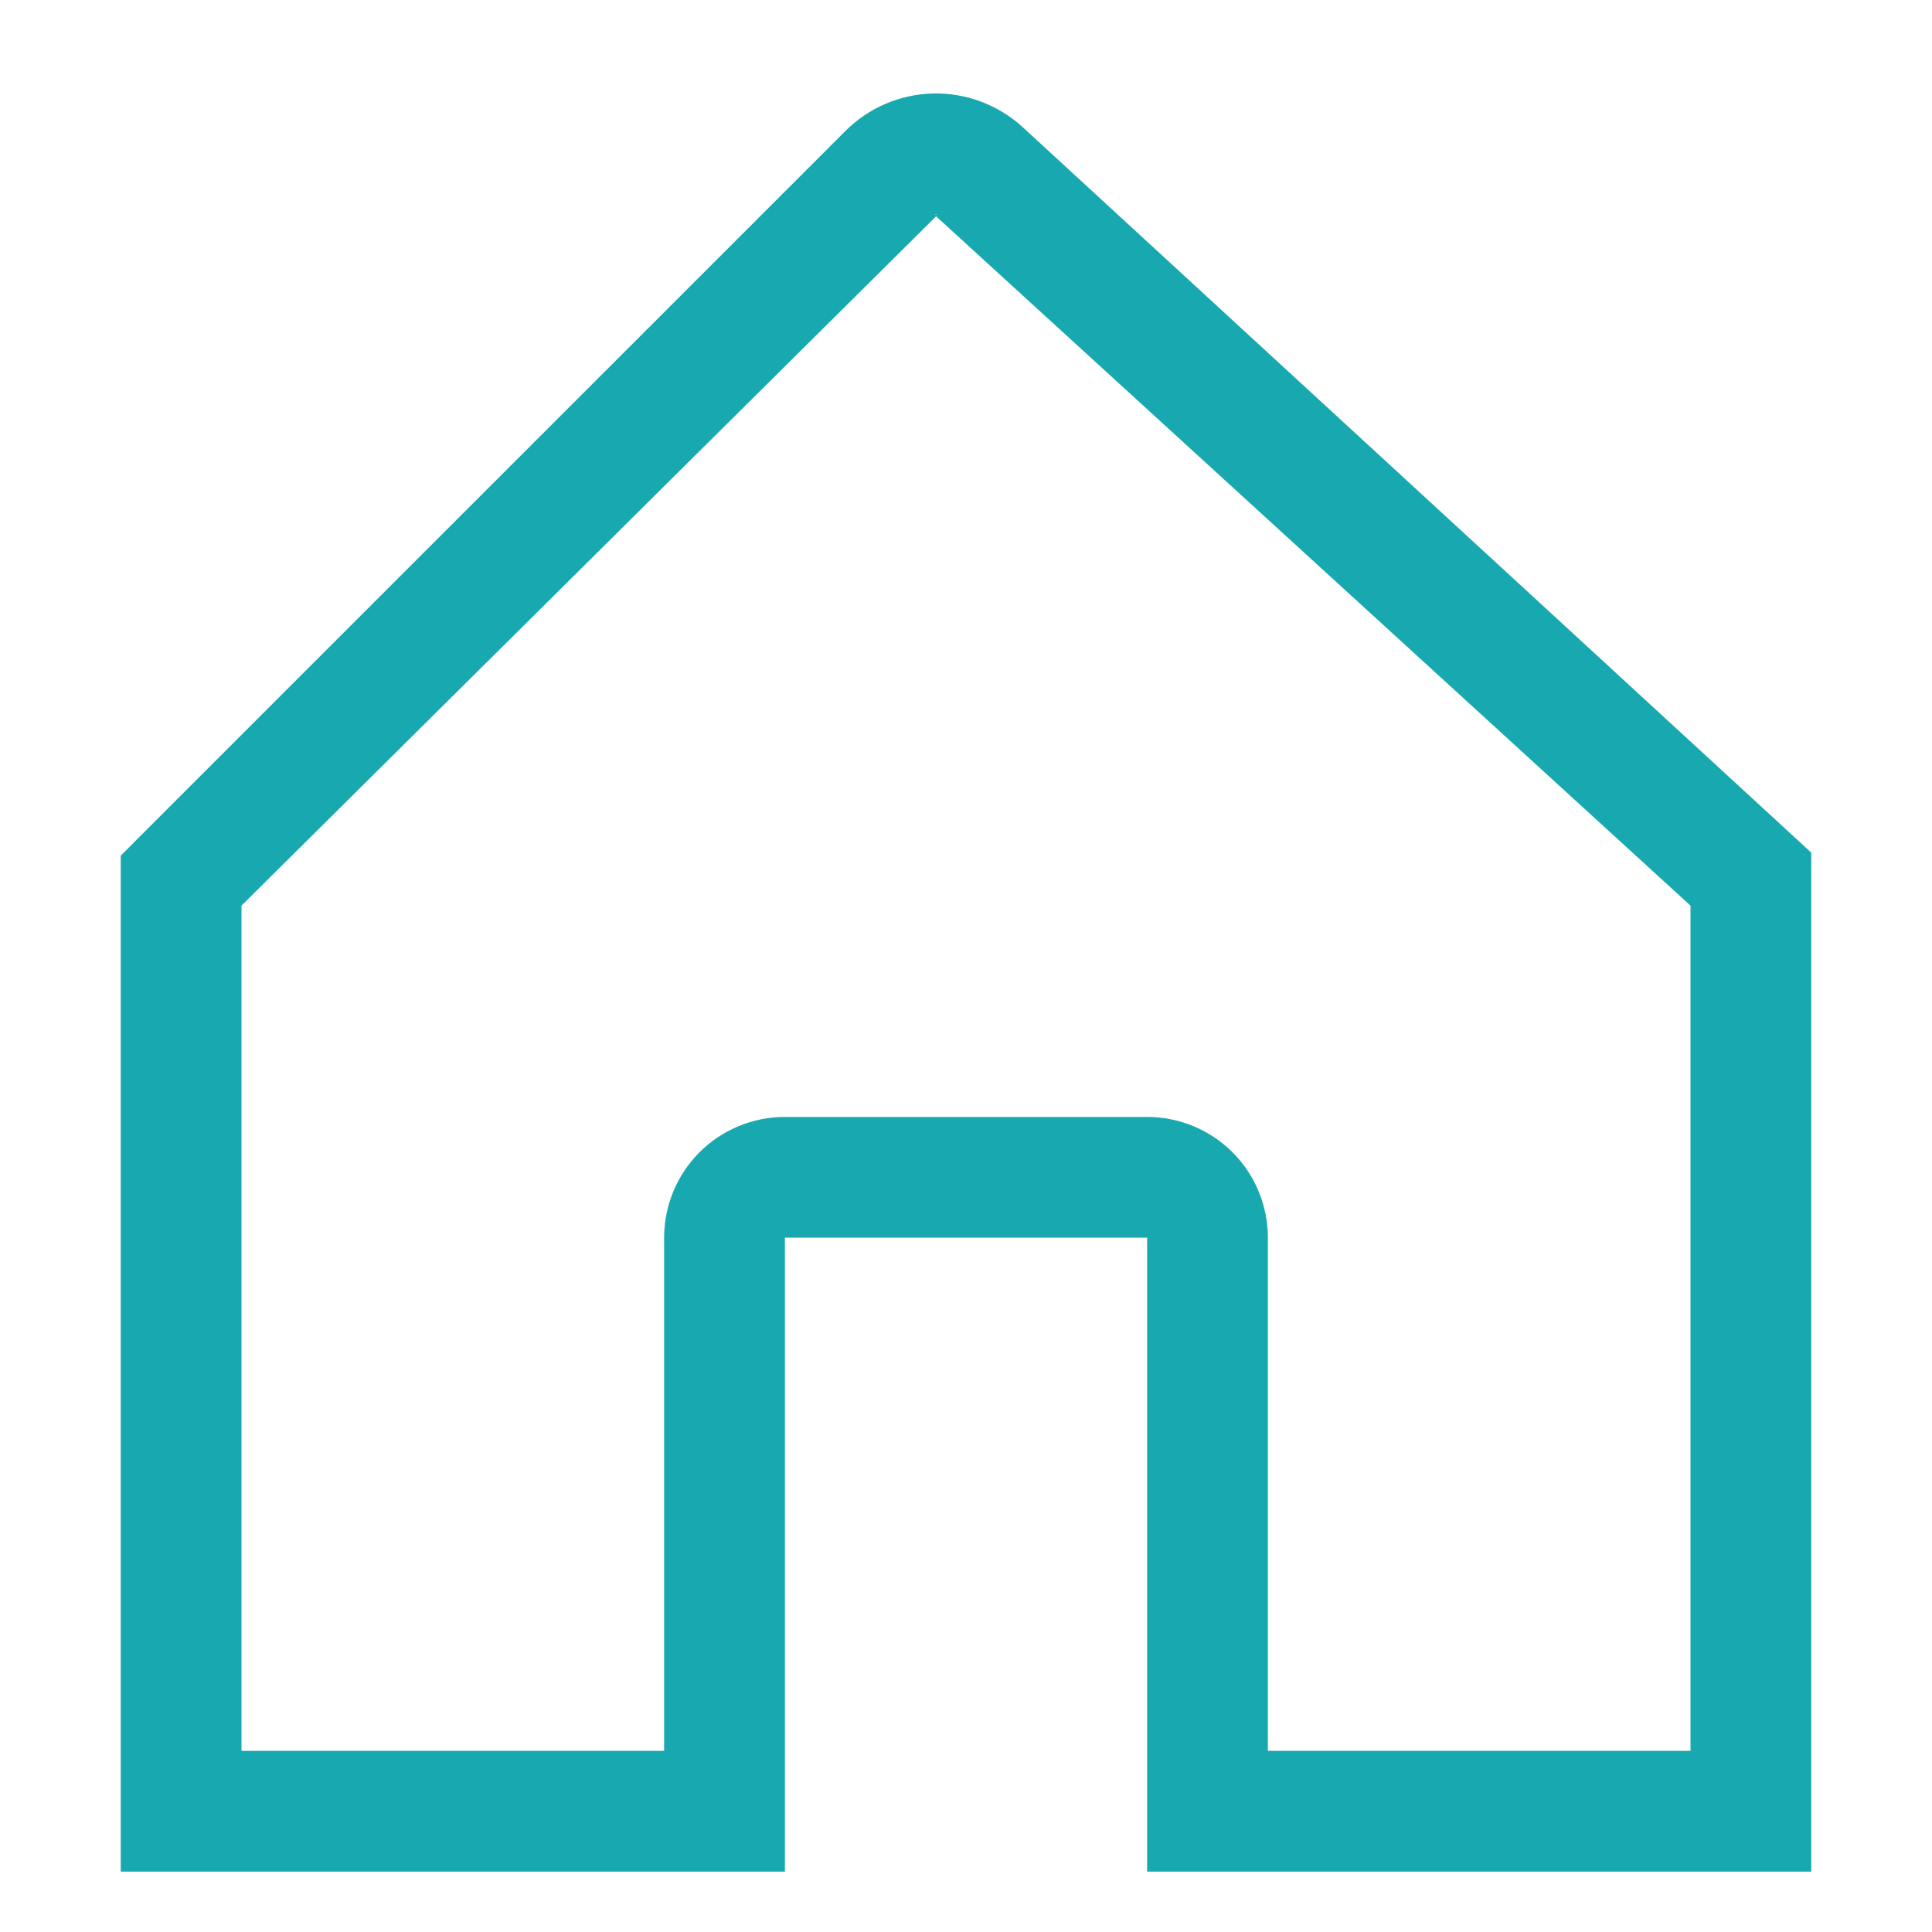 <svg width="24" height="24" viewBox="0 0 24 24" fill="none" xmlns="http://www.w3.org/2000/svg">
<path d="M22.016 10.146L12.707 1.582C12.404 1.304 12.006 1.153 11.595 1.161C11.183 1.17 10.791 1.337 10.501 1.628L1.939 10.189L1.5 10.629V23.25H9.75V15.375H14.25V23.25H22.5V10.592L22.016 10.146ZM11.627 2.661C11.64 2.661 11.632 2.664 11.626 2.67C11.62 2.664 11.614 2.661 11.627 2.661ZM21 21.75H15.75V15.375C15.75 14.977 15.592 14.596 15.311 14.314C15.029 14.033 14.648 13.875 14.25 13.875H9.75C9.352 13.875 8.971 14.033 8.689 14.314C8.408 14.596 8.25 14.977 8.25 15.375V21.75H3V11.25L11.627 2.689C11.627 2.688 11.627 2.688 11.628 2.687L21 11.25V21.75Z" fill="#18A9B0"/>
</svg>
